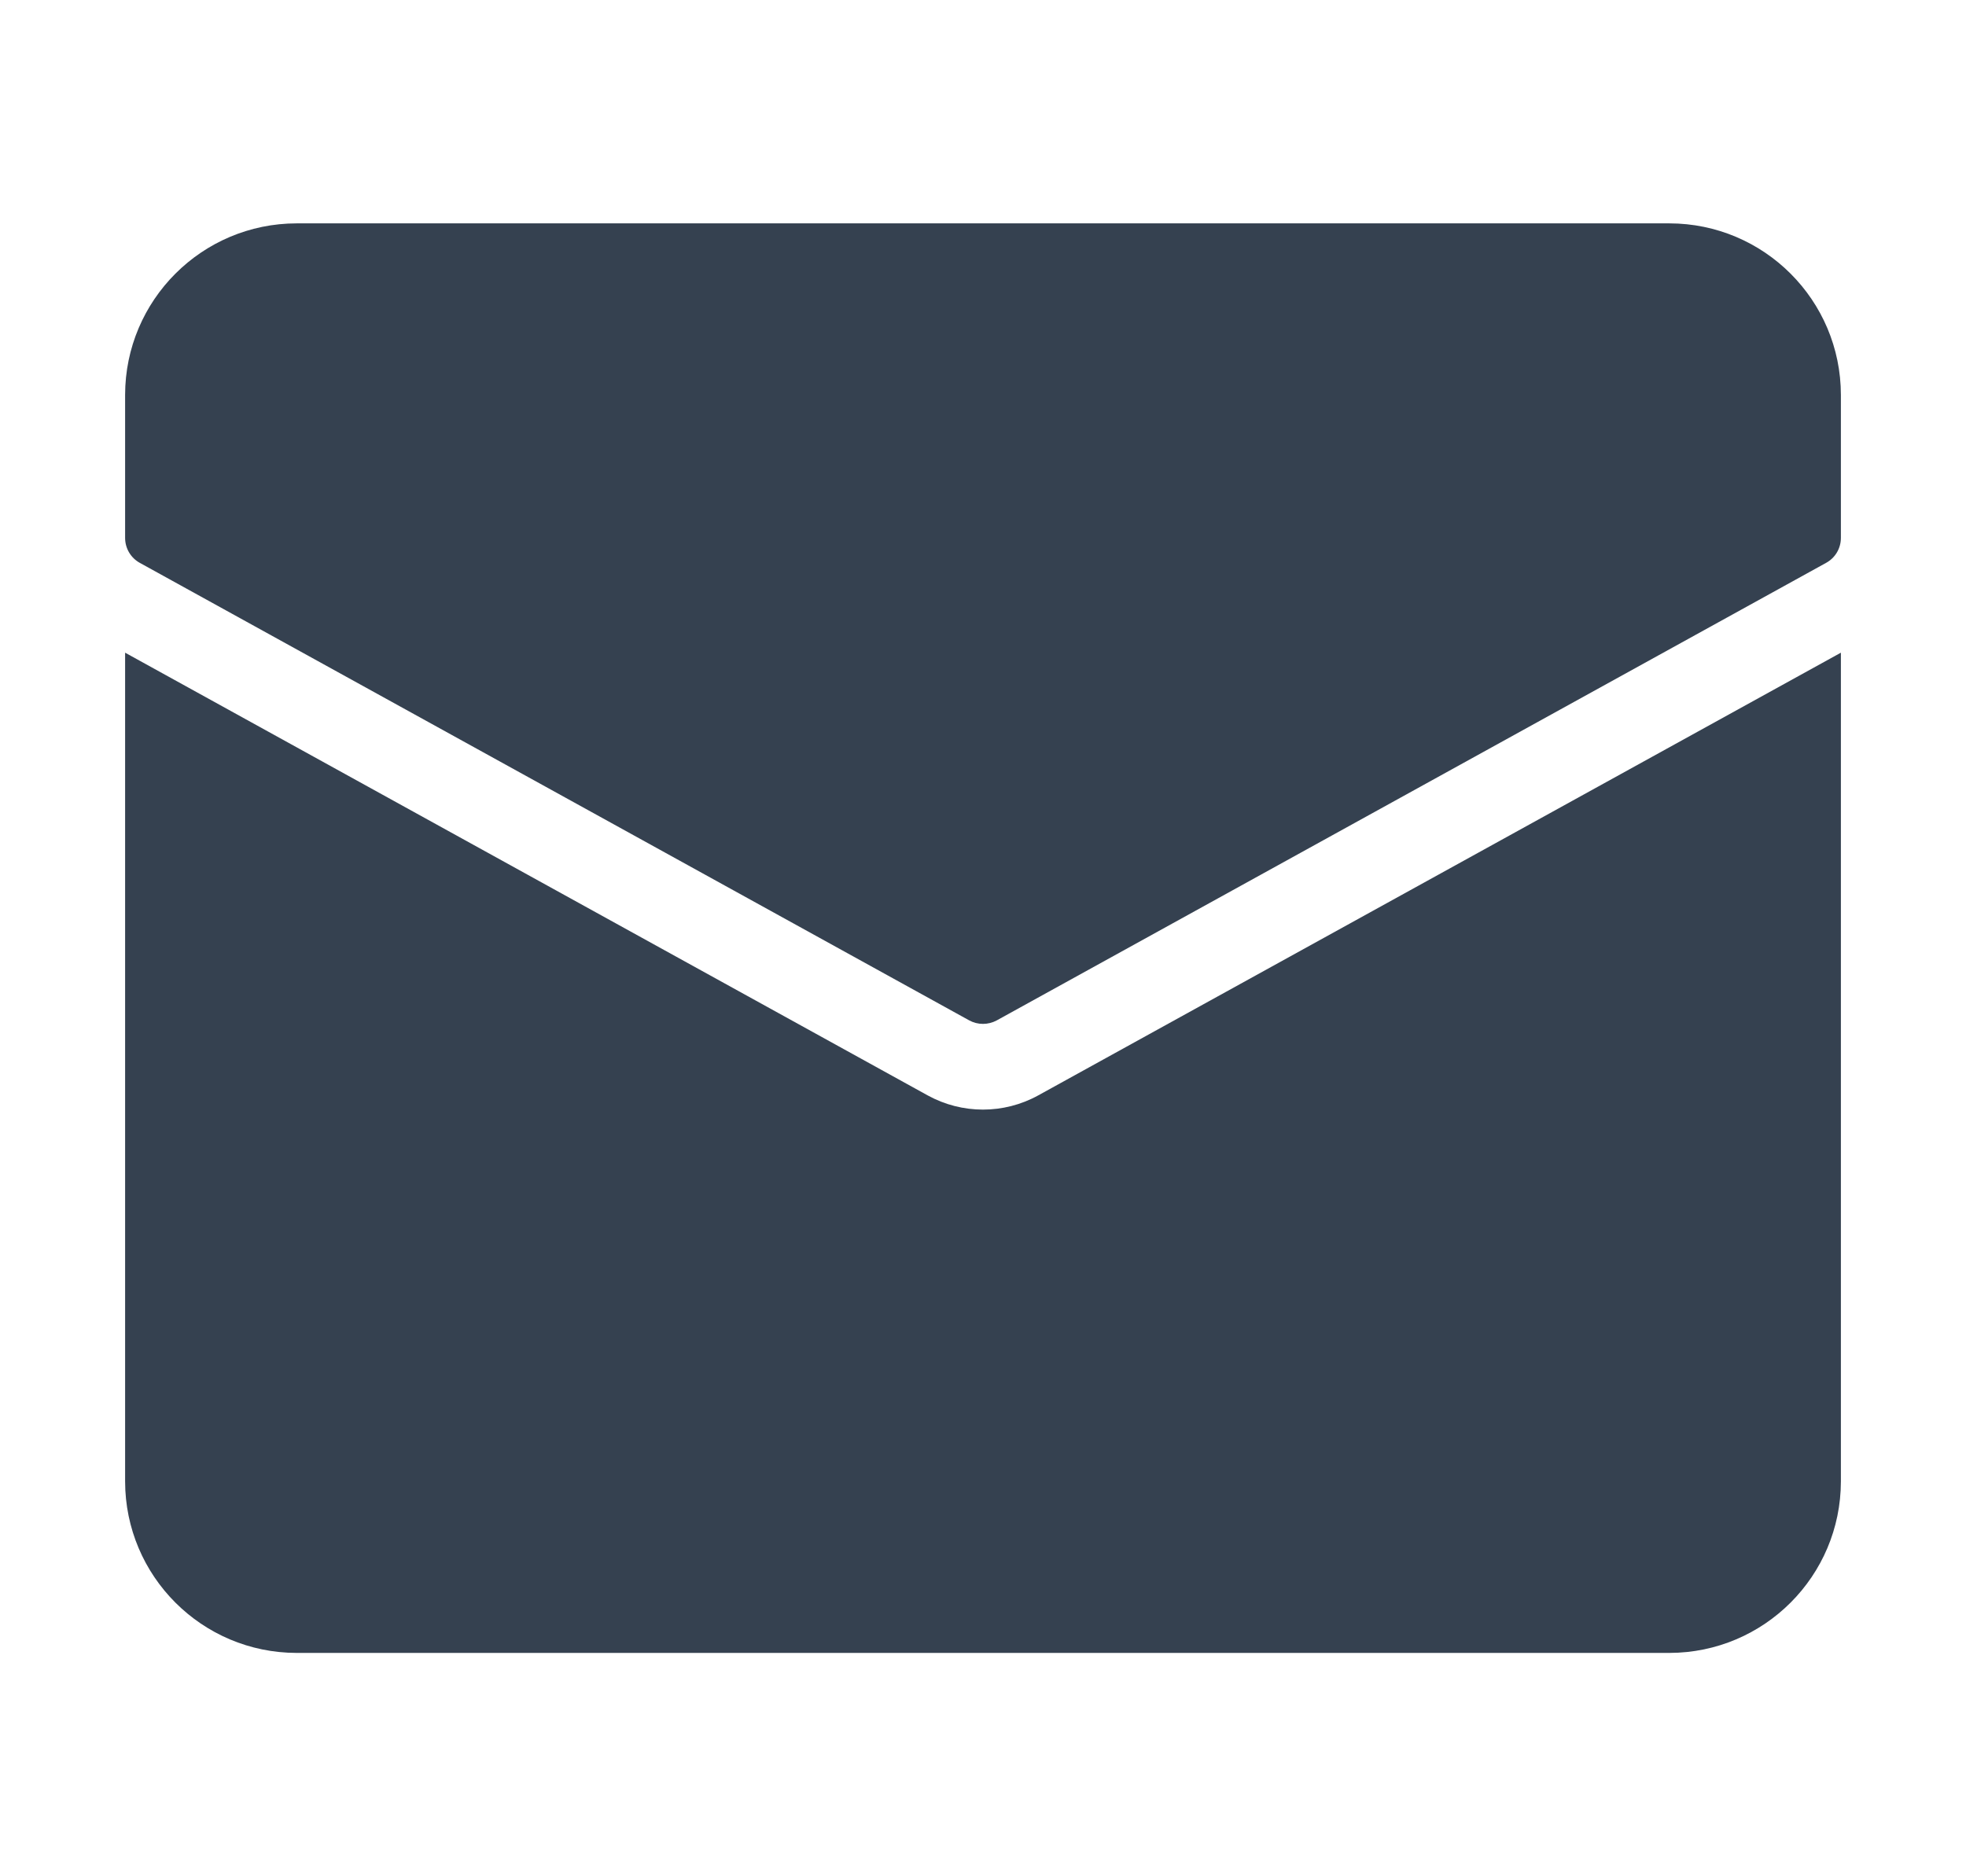 <svg width="22" height="21" viewBox="0 0 22 21" fill="none" xmlns="http://www.w3.org/2000/svg">
<g id="letter">
<g id="Group">
<path id="Path" d="M11.618 12.26C11.233 12.472 10.766 12.472 10.381 12.26L1.4 7.305V16.58C1.401 17.64 2.26 18.499 3.32 18.5H18.68C19.74 18.499 20.599 17.64 20.6 16.58V7.305L11.618 12.26Z" fill="#354150"/>
<path id="Path_2" d="M18.68 2.5H3.32C2.26 2.501 1.401 3.36 1.4 4.42V6.02C1.4 6.137 1.463 6.244 1.565 6.3L10.845 11.42C10.941 11.473 11.058 11.473 11.155 11.42L20.434 6.3C20.537 6.244 20.6 6.137 20.6 6.02V4.42C20.599 3.36 19.74 2.501 18.68 2.5Z" fill="#354150"/>
</g>
</g>
</svg>
